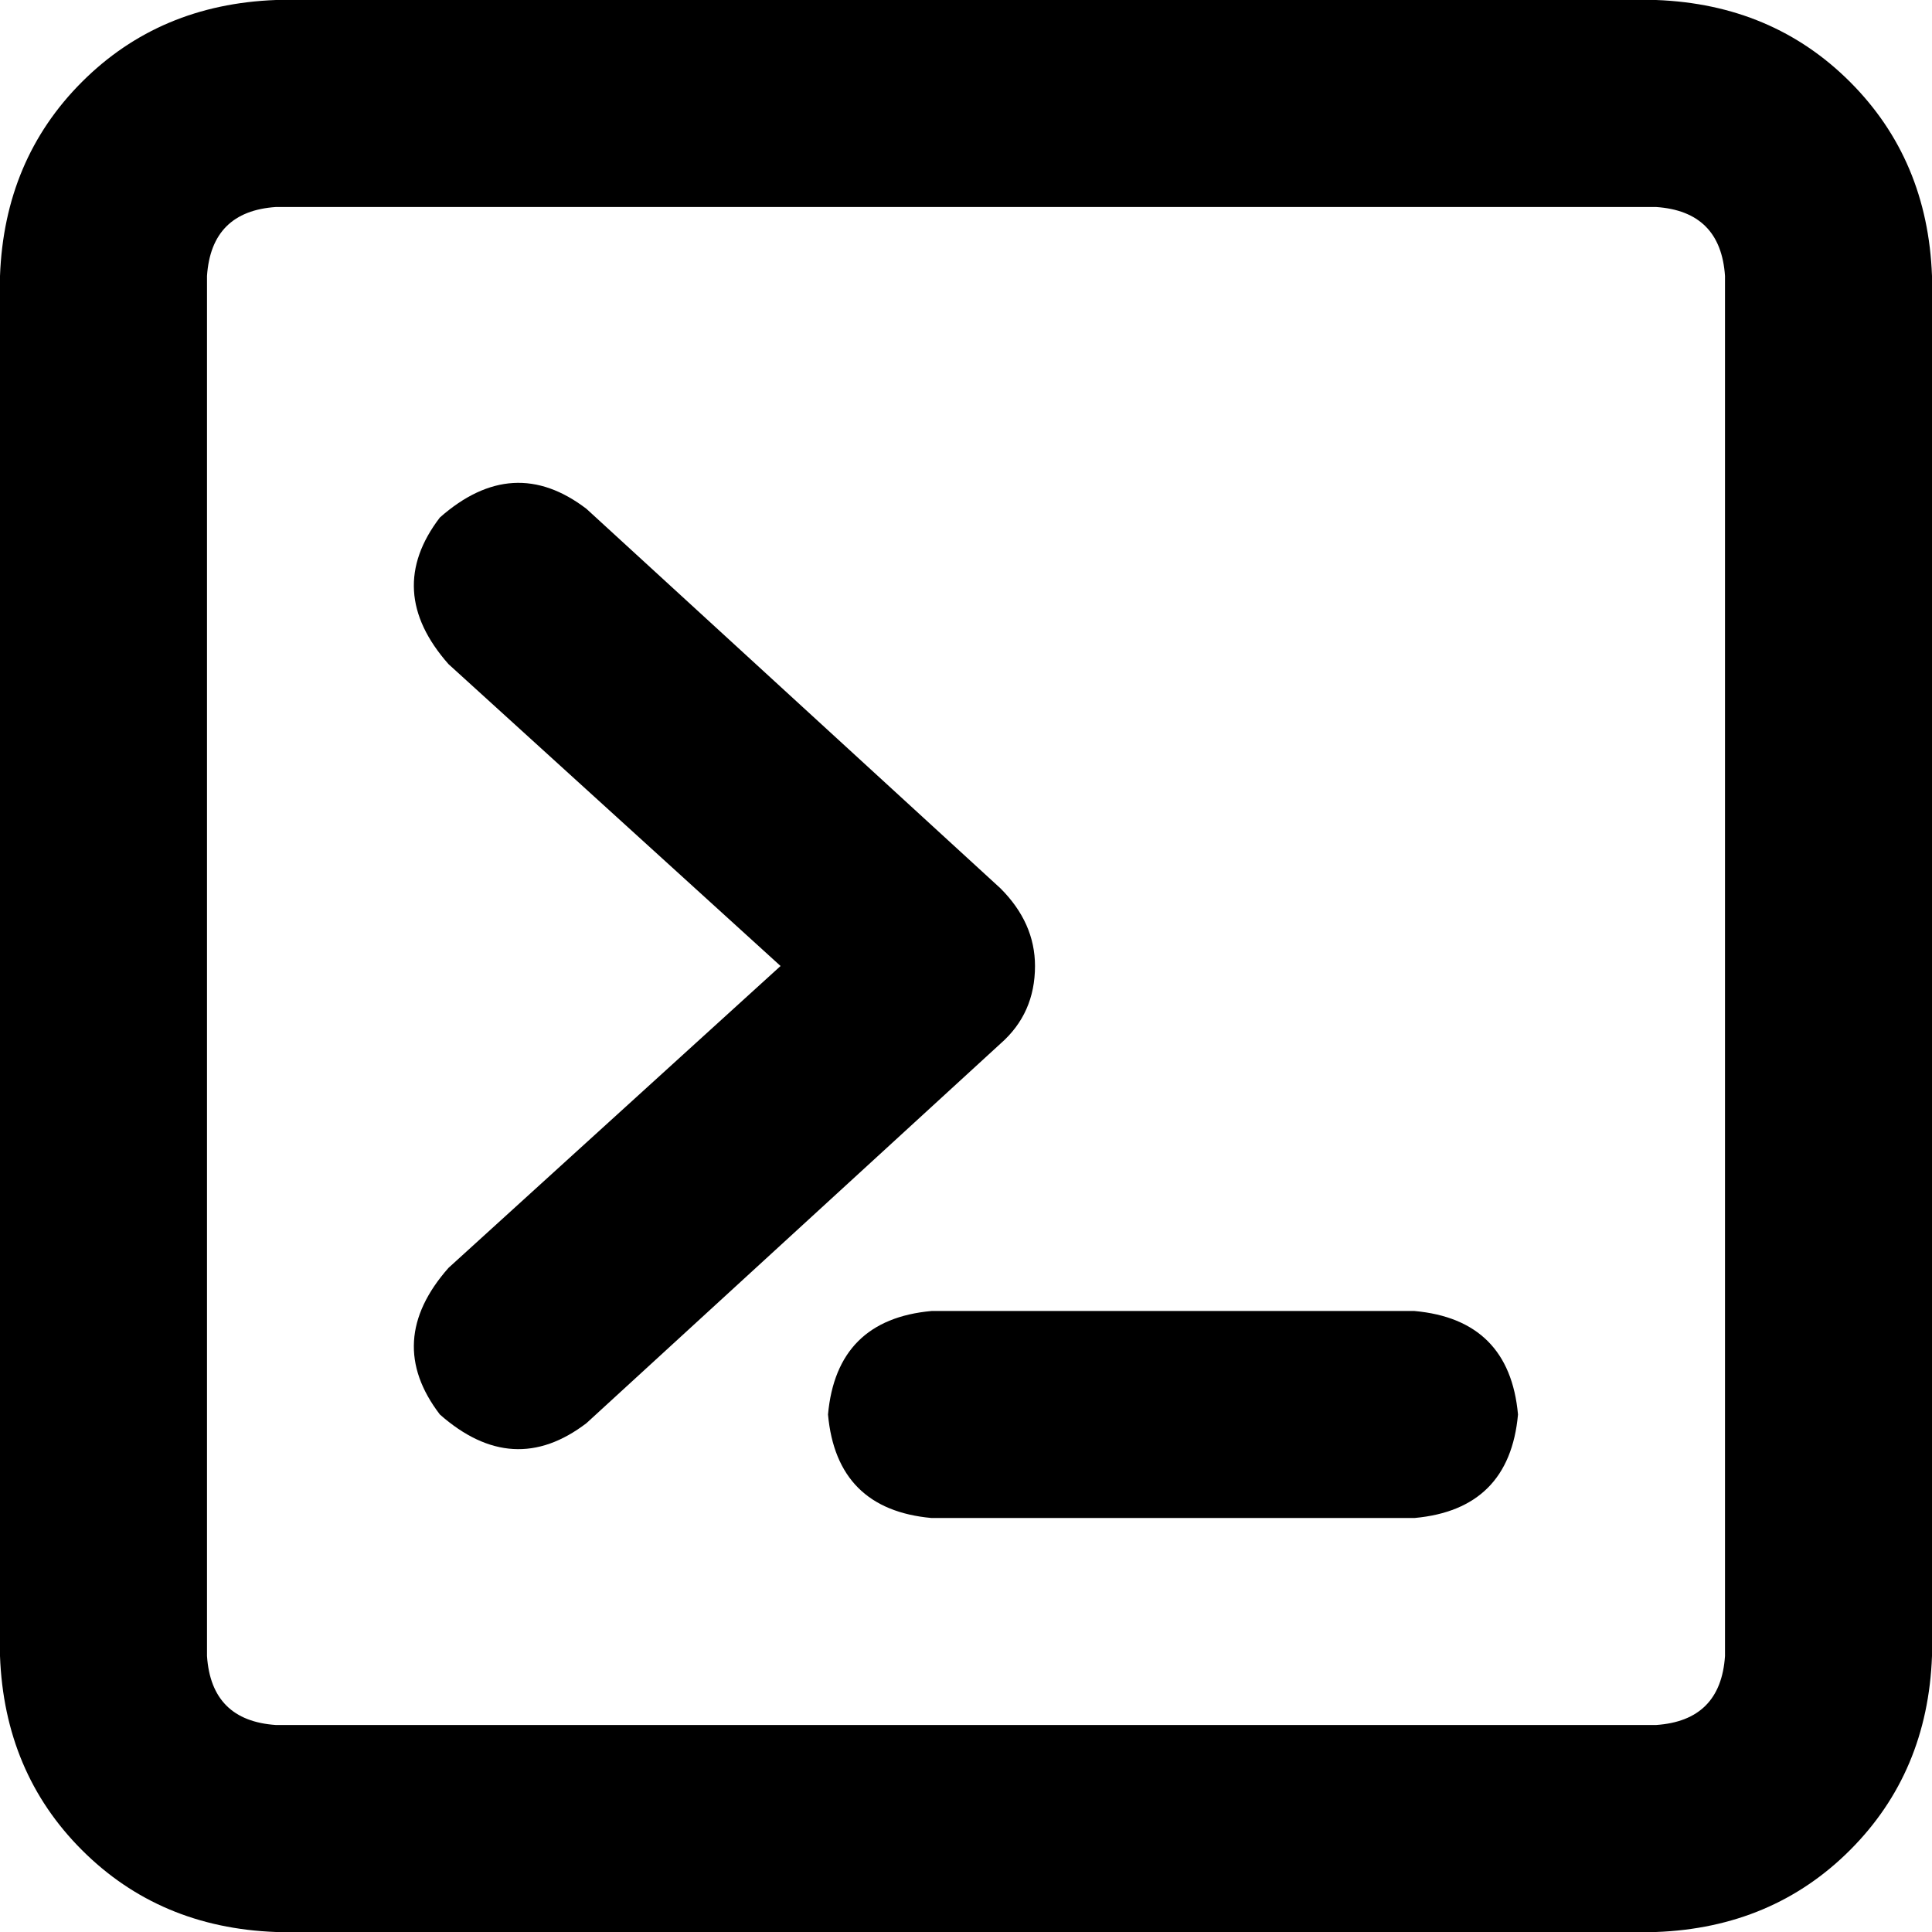 <svg xmlns="http://www.w3.org/2000/svg" viewBox="0 0 512 512">
  <path d="M 438.857 54.857 Q 456 56 457.143 73.143 L 457.143 438.857 L 457.143 438.857 Q 456 456 438.857 457.143 L 73.143 457.143 L 73.143 457.143 Q 56 456 54.857 438.857 L 54.857 73.143 L 54.857 73.143 Q 56 56 73.143 54.857 L 438.857 54.857 L 438.857 54.857 Z M 73.143 0 Q 42.286 1.143 21.714 21.714 L 21.714 21.714 L 21.714 21.714 Q 1.143 42.286 0 73.143 L 0 438.857 L 0 438.857 Q 1.143 469.714 21.714 490.286 Q 42.286 510.857 73.143 512 L 438.857 512 L 438.857 512 Q 469.714 510.857 490.286 490.286 Q 510.857 469.714 512 438.857 L 512 73.143 L 512 73.143 Q 510.857 42.286 490.286 21.714 Q 469.714 1.143 438.857 0 L 73.143 0 L 73.143 0 Z M 116.571 137.143 Q 101.714 156.571 118.857 176 L 206.857 256 L 206.857 256 L 118.857 336 L 118.857 336 Q 101.714 355.429 116.571 374.857 Q 136 392 155.429 377.143 L 265.143 276.571 L 265.143 276.571 Q 274.286 268.571 274.286 256 Q 274.286 244.571 265.143 235.429 L 155.429 134.857 L 155.429 134.857 Q 136 120 116.571 137.143 L 116.571 137.143 Z M 246.857 347.429 Q 221.714 349.714 219.429 374.857 Q 221.714 400 246.857 402.286 L 374.857 402.286 L 374.857 402.286 Q 400 400 402.286 374.857 Q 400 349.714 374.857 347.429 L 246.857 347.429 L 246.857 347.429 Z" />
</svg>